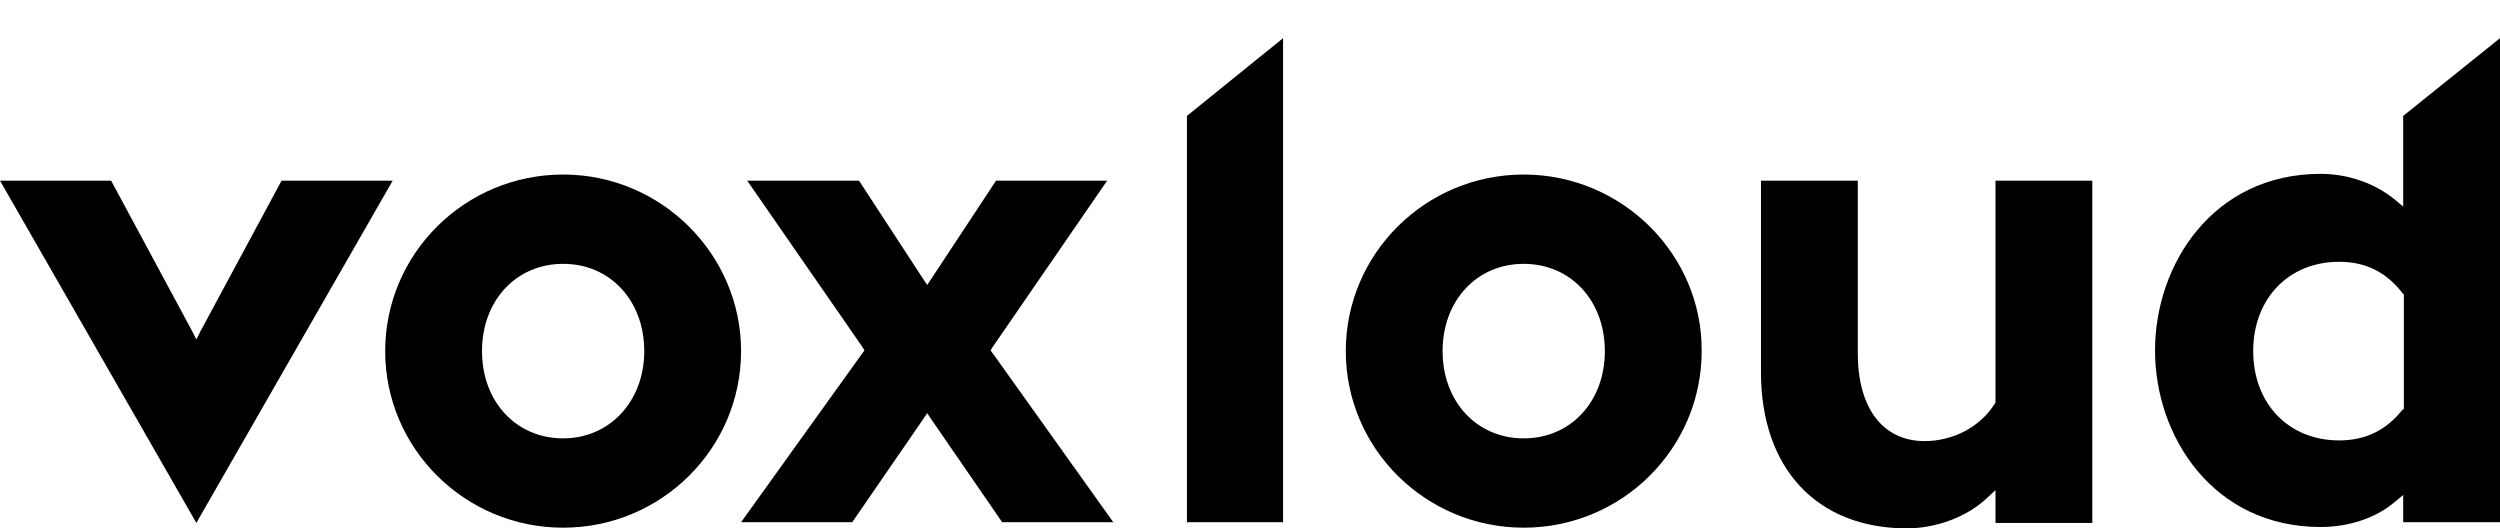 <?xml version="1.0" encoding="utf-8"?>
<!-- Generator: Adobe Illustrator 21.1.0, SVG Export Plug-In . SVG Version: 6.00 Build 0)  -->
<svg version="1.1" id="Layer_1" xmlns="http://www.w3.org/2000/svg" xmlns:xlink="http://www.w3.org/1999/xlink" x="0px" y="0px"
	 viewBox="0 0 366.7 77.5" style="enable-background:new 0 0 366.7 77.5;" xml:space="preserve">
<g>
	<polygon points="57.6,26.5 41.3,26.5 29.4,48.6 28.8,49.8 28.2,48.6 16.3,26.5 0,26.5 28.8,76.7 	"/>
	<path d="M82.6,25.6c-14.4,0-26.1,11.6-26.1,25.9c0,14.3,11.7,25.9,26.1,25.9s26.1-11.6,26.1-25.9C108.7,37.3,97,25.6,82.6,25.6z
		 M82.6,64.3c-6.9,0-11.9-5.4-11.9-12.8s5-12.8,11.9-12.8c6.9,0,11.9,5.4,11.9,12.8S89.4,64.3,82.6,64.3z"/>
	<polygon points="136,60.6 136.6,61.5 147,76.6 163.3,76.6 145.6,51.8 145.3,51.4 145.6,50.9 162.4,26.5 146.1,26.5 136.6,40.9 
		136,41.8 135.4,40.9 126,26.5 109.6,26.5 126.5,50.9 126.8,51.4 126.5,51.8 108.7,76.6 125,76.6 135.4,61.5 	"/>
	<polygon points="174.1,17 174.1,76.6 188.2,76.6 188.2,5.6 	"/>
	<path d="M223.5,25.6c-14.4,0-26.1,11.6-26.1,25.9c0,14.3,11.7,25.9,26.1,25.9s26.1-11.6,26.1-25.9
		C249.7,37.3,237.9,25.6,223.5,25.6z M223.5,64.3c-6.9,0-11.9-5.4-11.9-12.8s5-12.8,11.9-12.8c6.9,0,11.9,5.4,11.9,12.8
		S230.4,64.3,223.5,64.3z"/>
	<path d="M279.7,77.5c4.3,0,8.9-1.7,11.8-4.5l1.2-1.1v1.7v3.1h14.2V26.5h-14.2v32.3V59l-0.1,0.2c-2.1,3.4-6.1,5.5-10.3,5.5
		c-6.1,0-9.8-4.8-9.8-12.9V26.5h-14.2v28.1C258.3,68.7,266.5,77.5,279.7,77.5z"/>
	<path d="M352.5,76.6h14.2V5.6L352.5,17v11.8v1.5l-1.2-1c-2.9-2.4-6.9-3.8-10.9-3.8c-15.8,0-24.3,13.3-24.3,25.9
		c0,12.6,8.5,25.9,24.3,25.9c4.1,0,8.1-1.3,10.9-3.7l1.2-1v1.5V76.6z M352.4,60.1c-2.4,3-5.4,4.5-9.3,4.5c-7.4,0-12.6-5.4-12.6-13.1
		s5.2-13.1,12.6-13.1c3.9,0,6.9,1.5,9.3,4.6l0.2,0.2v0.2v16.2V60L352.4,60.1z"/>
</g>
</svg>
